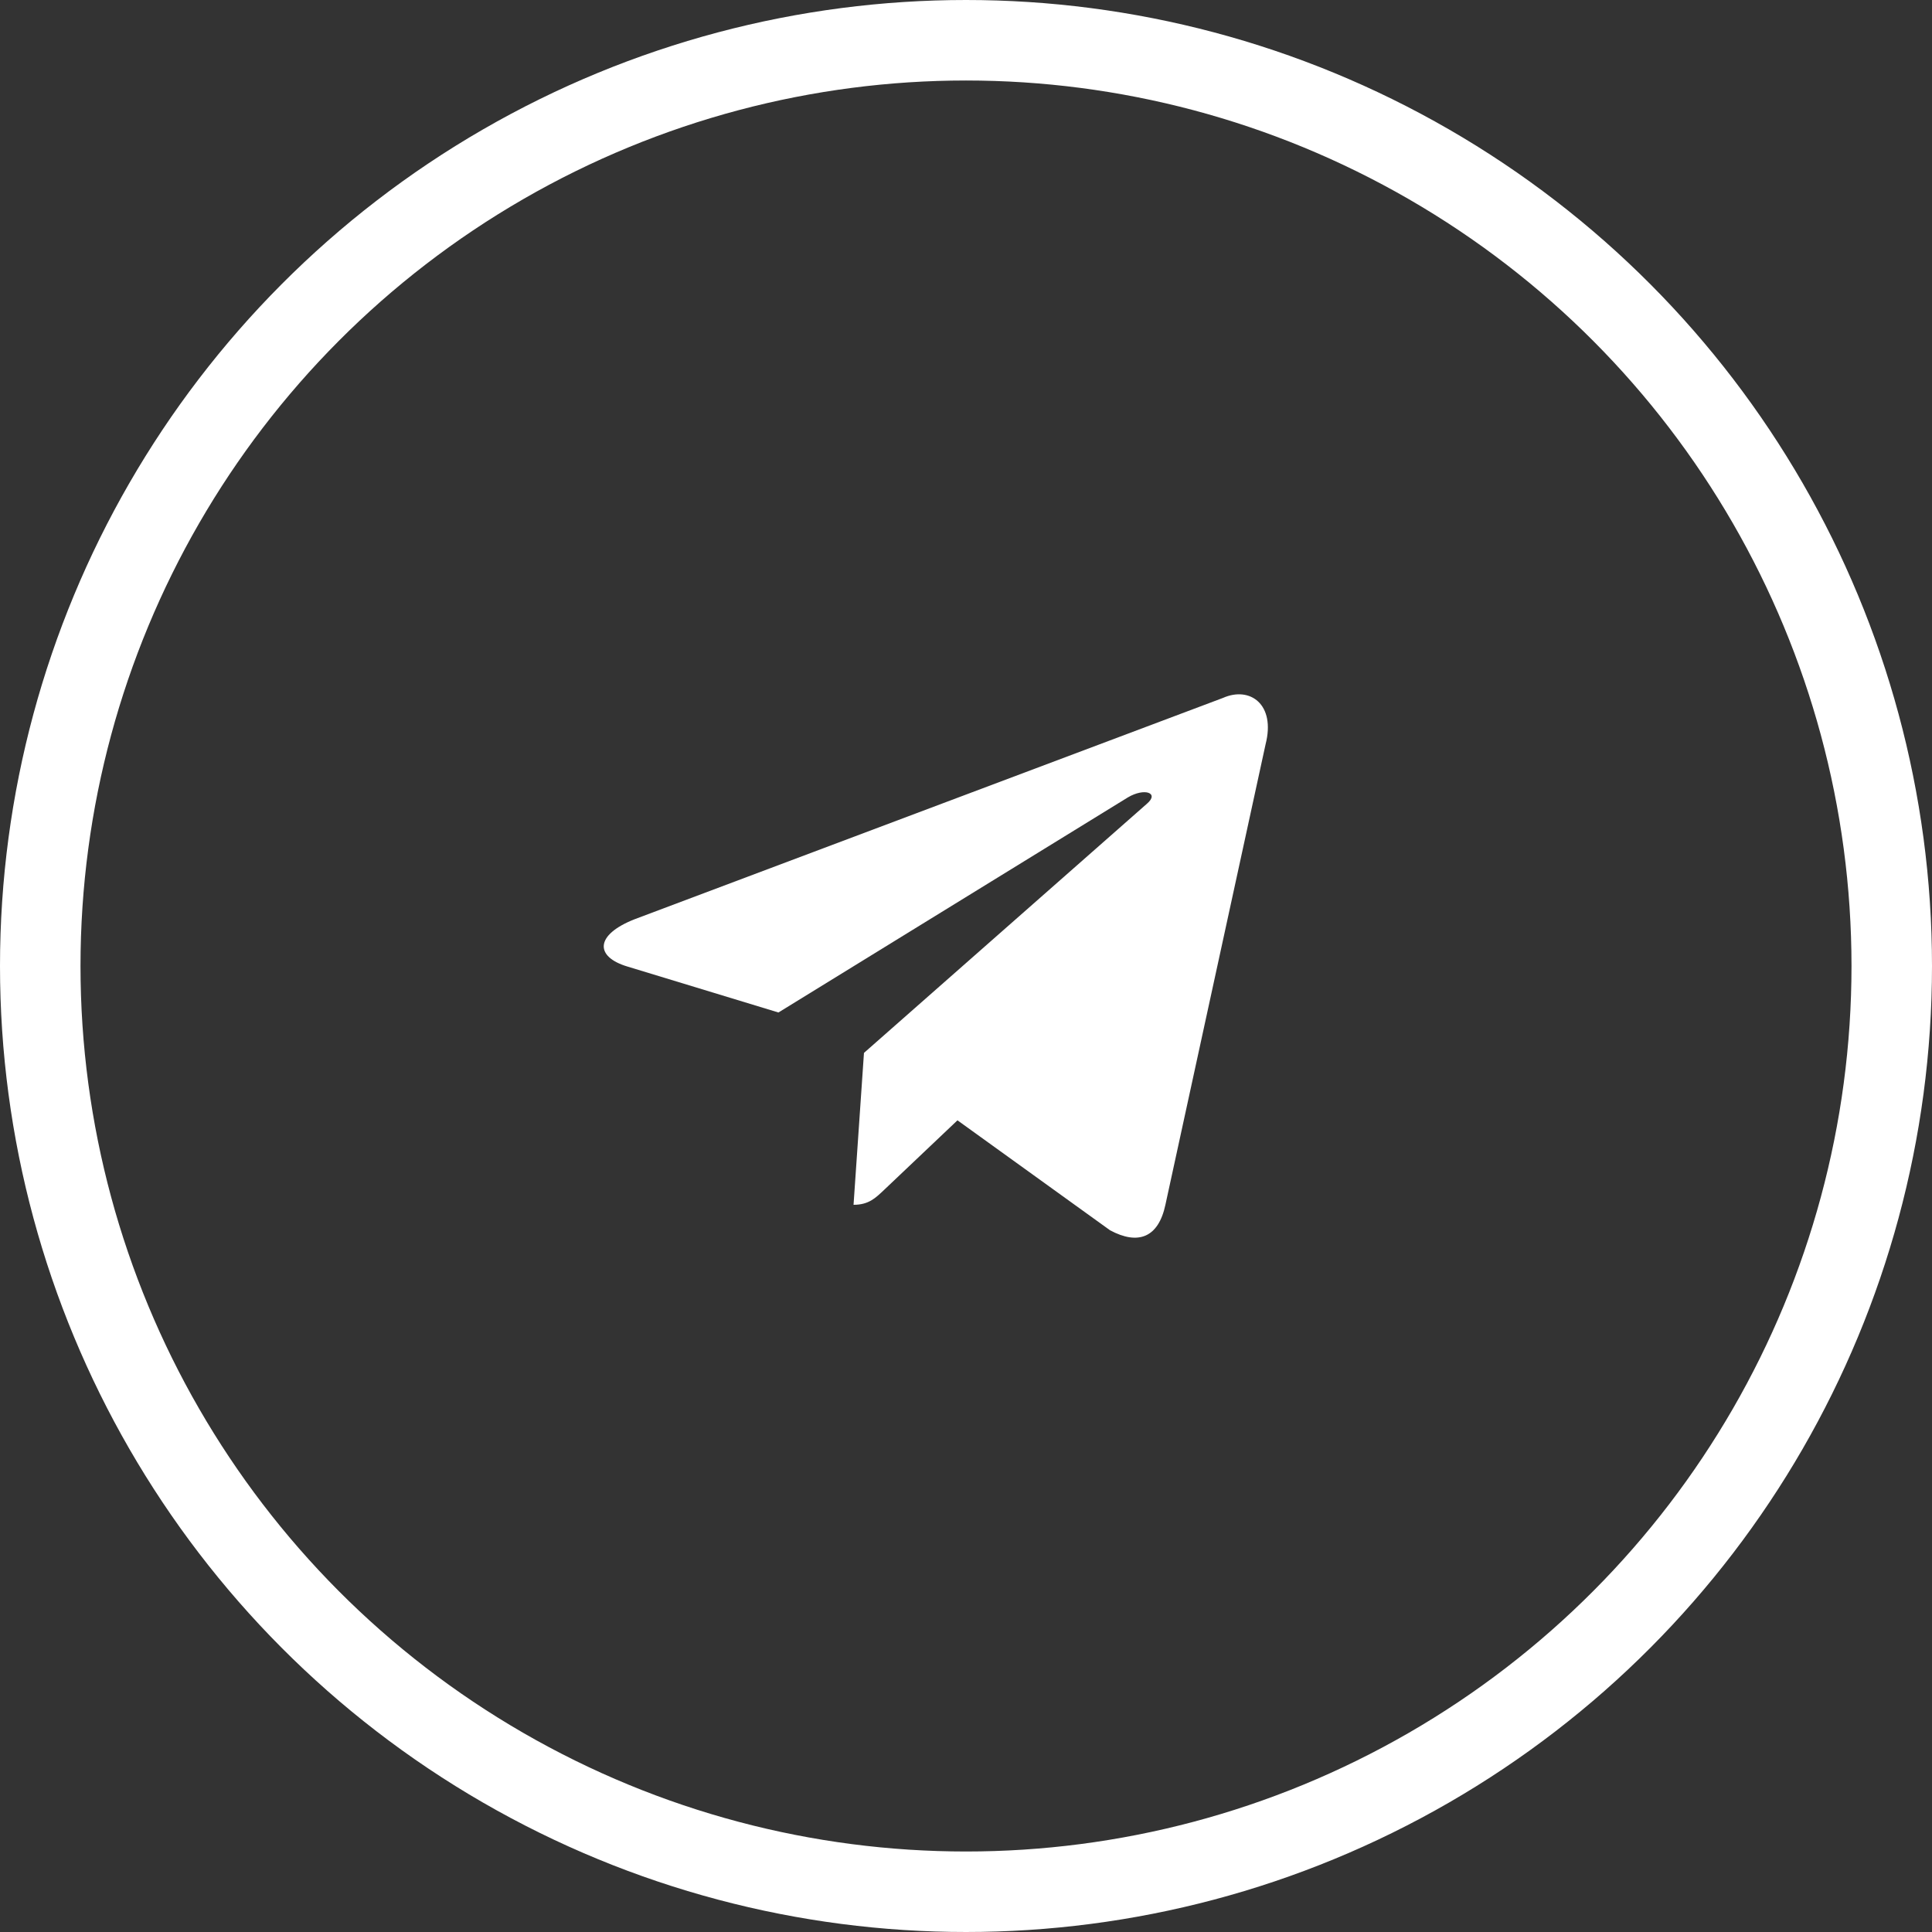 <?xml version="1.0" encoding="UTF-8"?> <svg xmlns="http://www.w3.org/2000/svg" width="48" height="48" viewBox="0 0 48 48" fill="none"><rect x="0" y="0" width="48" height="48" fill="#333333" stroke="none"/><circle cx="24" cy="24" r="23" stroke="white" stroke-width="2"></circle><path d="M30.386 17.339L15.77 22.837C14.773 23.228 14.779 23.771 15.587 24.013L19.34 25.155L28.022 19.811C28.433 19.567 28.808 19.698 28.499 19.965L21.465 26.159H21.463L21.465 26.16L21.206 29.933C21.585 29.933 21.753 29.763 21.965 29.563L23.788 27.834L27.579 30.566C28.278 30.941 28.78 30.748 28.954 29.934L31.443 18.492C31.698 17.496 31.053 17.044 30.386 17.339Z" fill="white"></path></svg> 